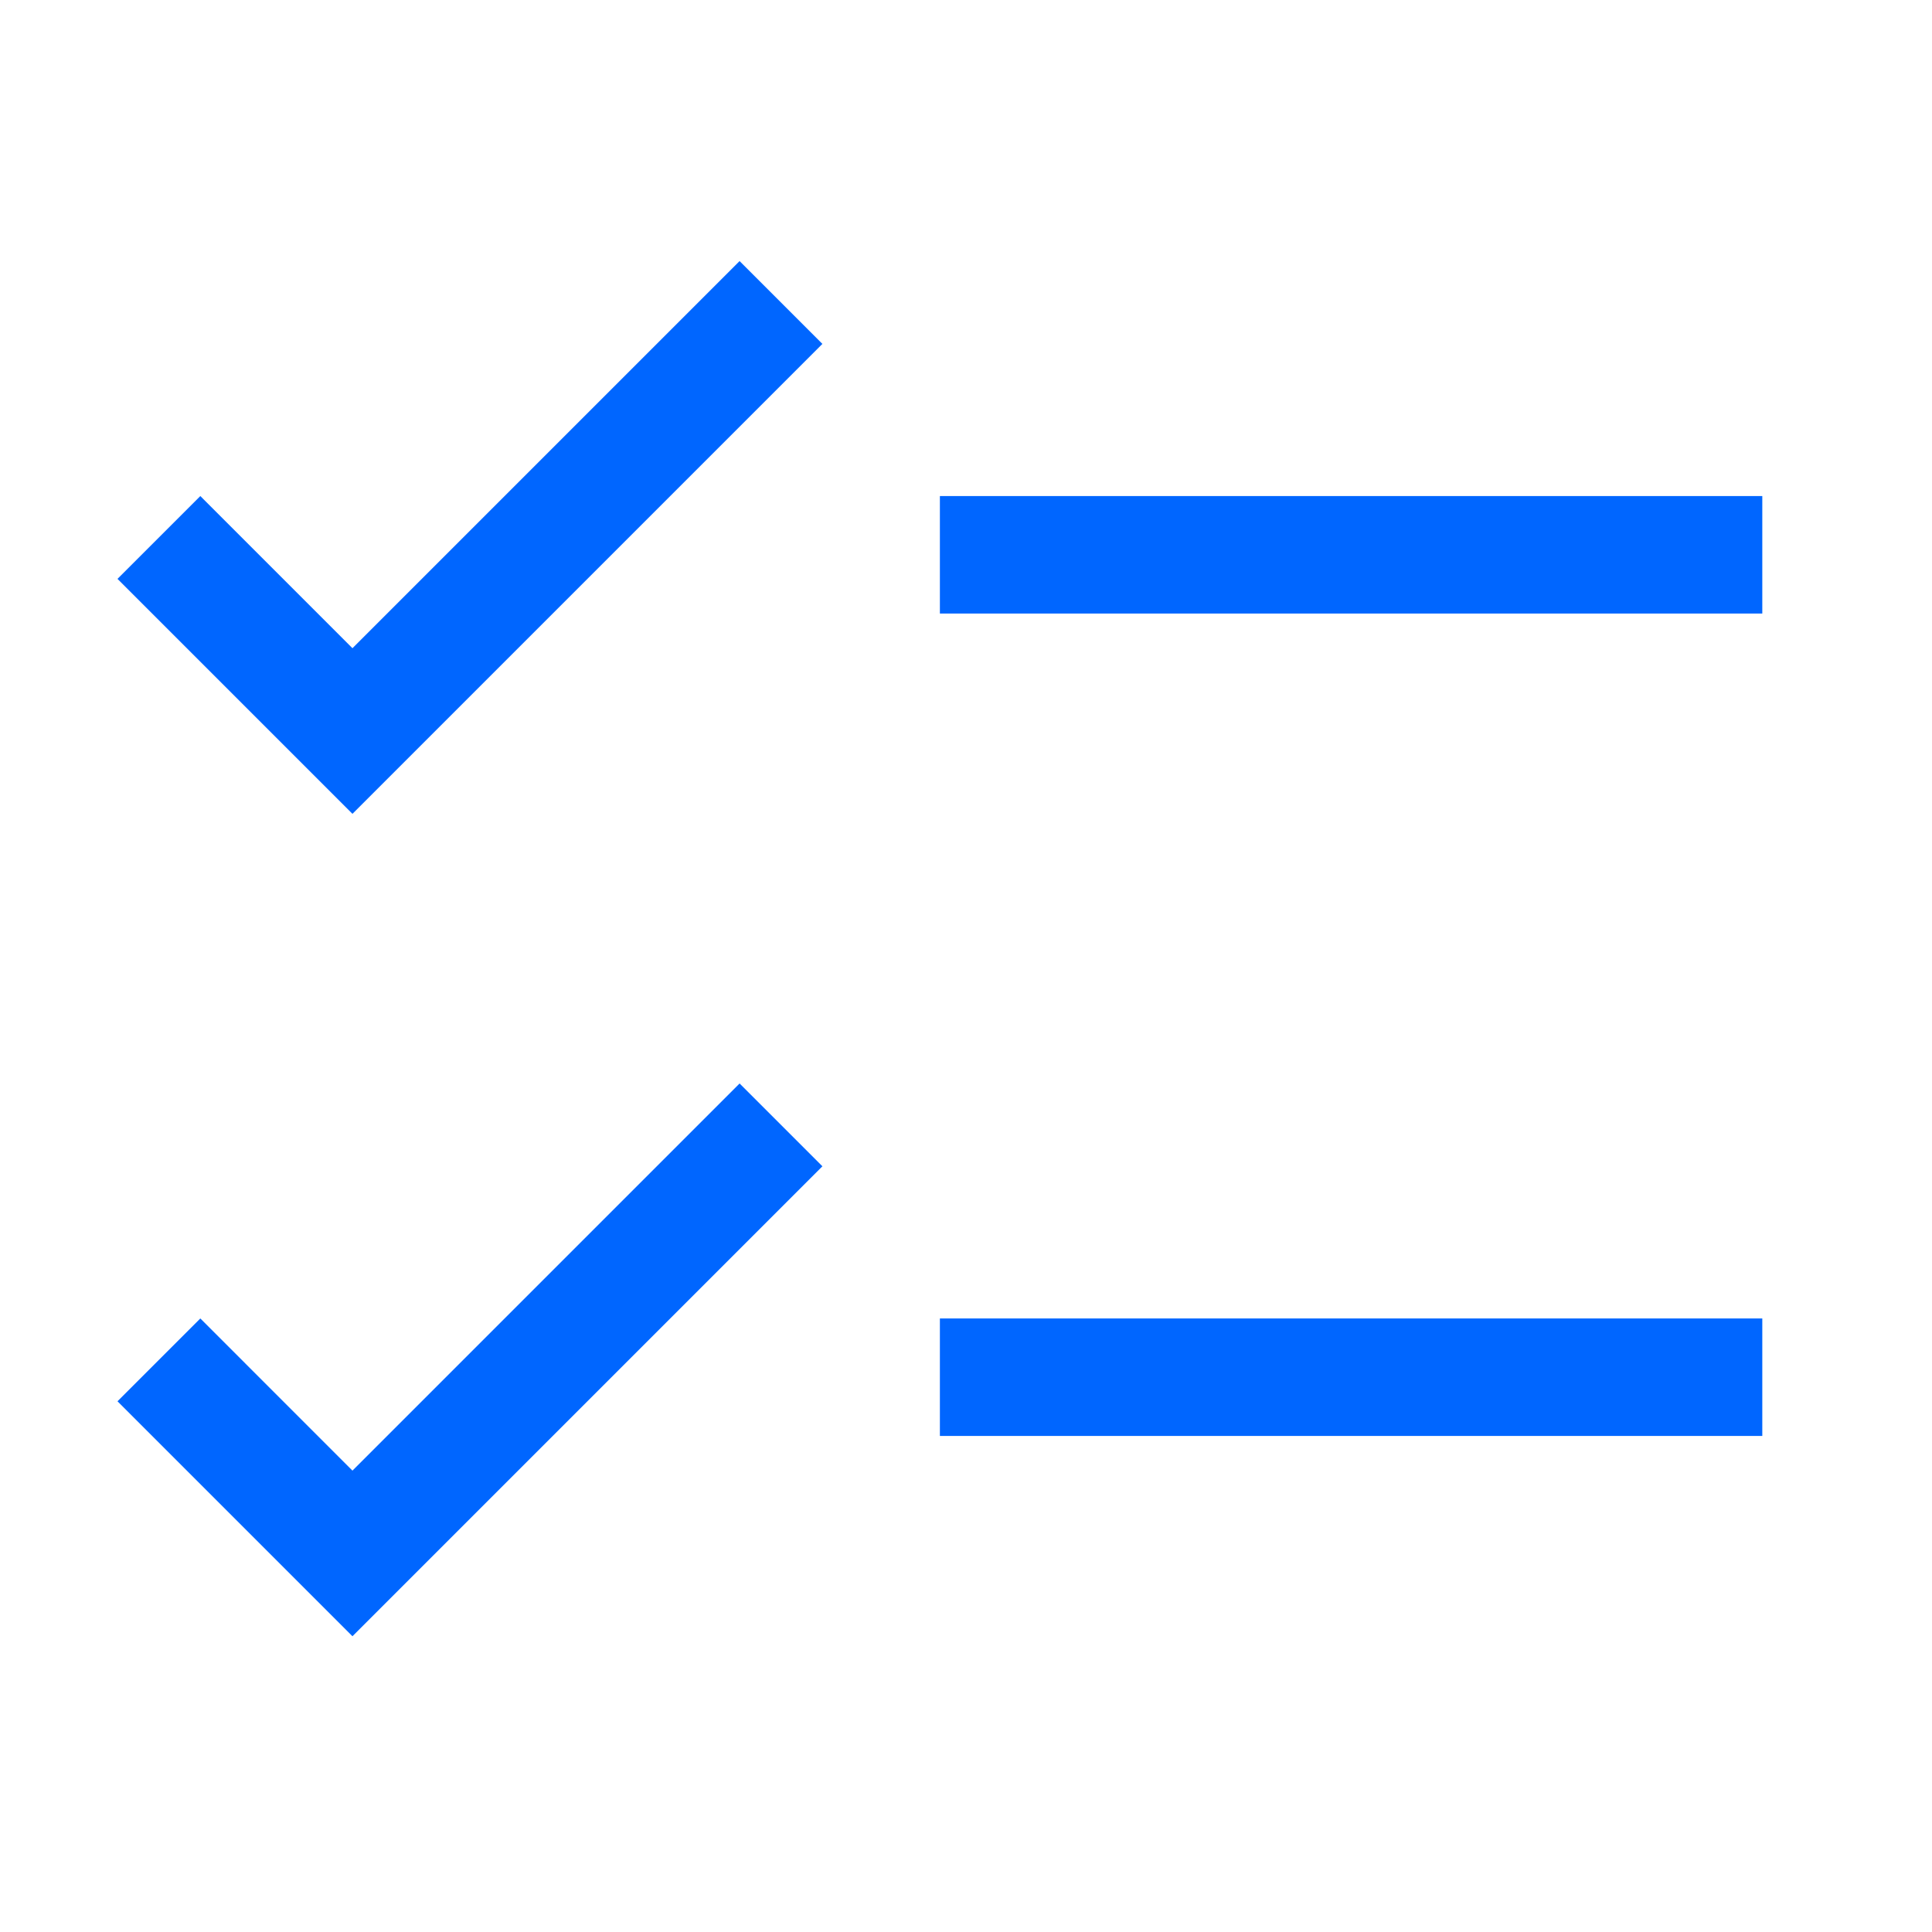 <svg width="74" height="74" viewBox="0 0 74 74" fill="none" xmlns="http://www.w3.org/2000/svg">
<path d="M67.5 19H36V23.5H67.5V19Z" fill="#0066FF"/>
<path d="M13.5 24.828L7.673 19L4.5 22.172L13.5 31.172L31.5 13.172L28.328 10L13.5 24.828Z" fill="#0066FF"/>
<path d="M67.5 50.5H36V55H67.5V50.5Z" fill="#0066FF"/>
<path d="M13.5 56.328L7.673 50.5L4.5 53.672L13.5 62.672L31.5 44.672L28.328 41.5L13.5 56.328Z" fill="#0066FF"/>
</svg>
